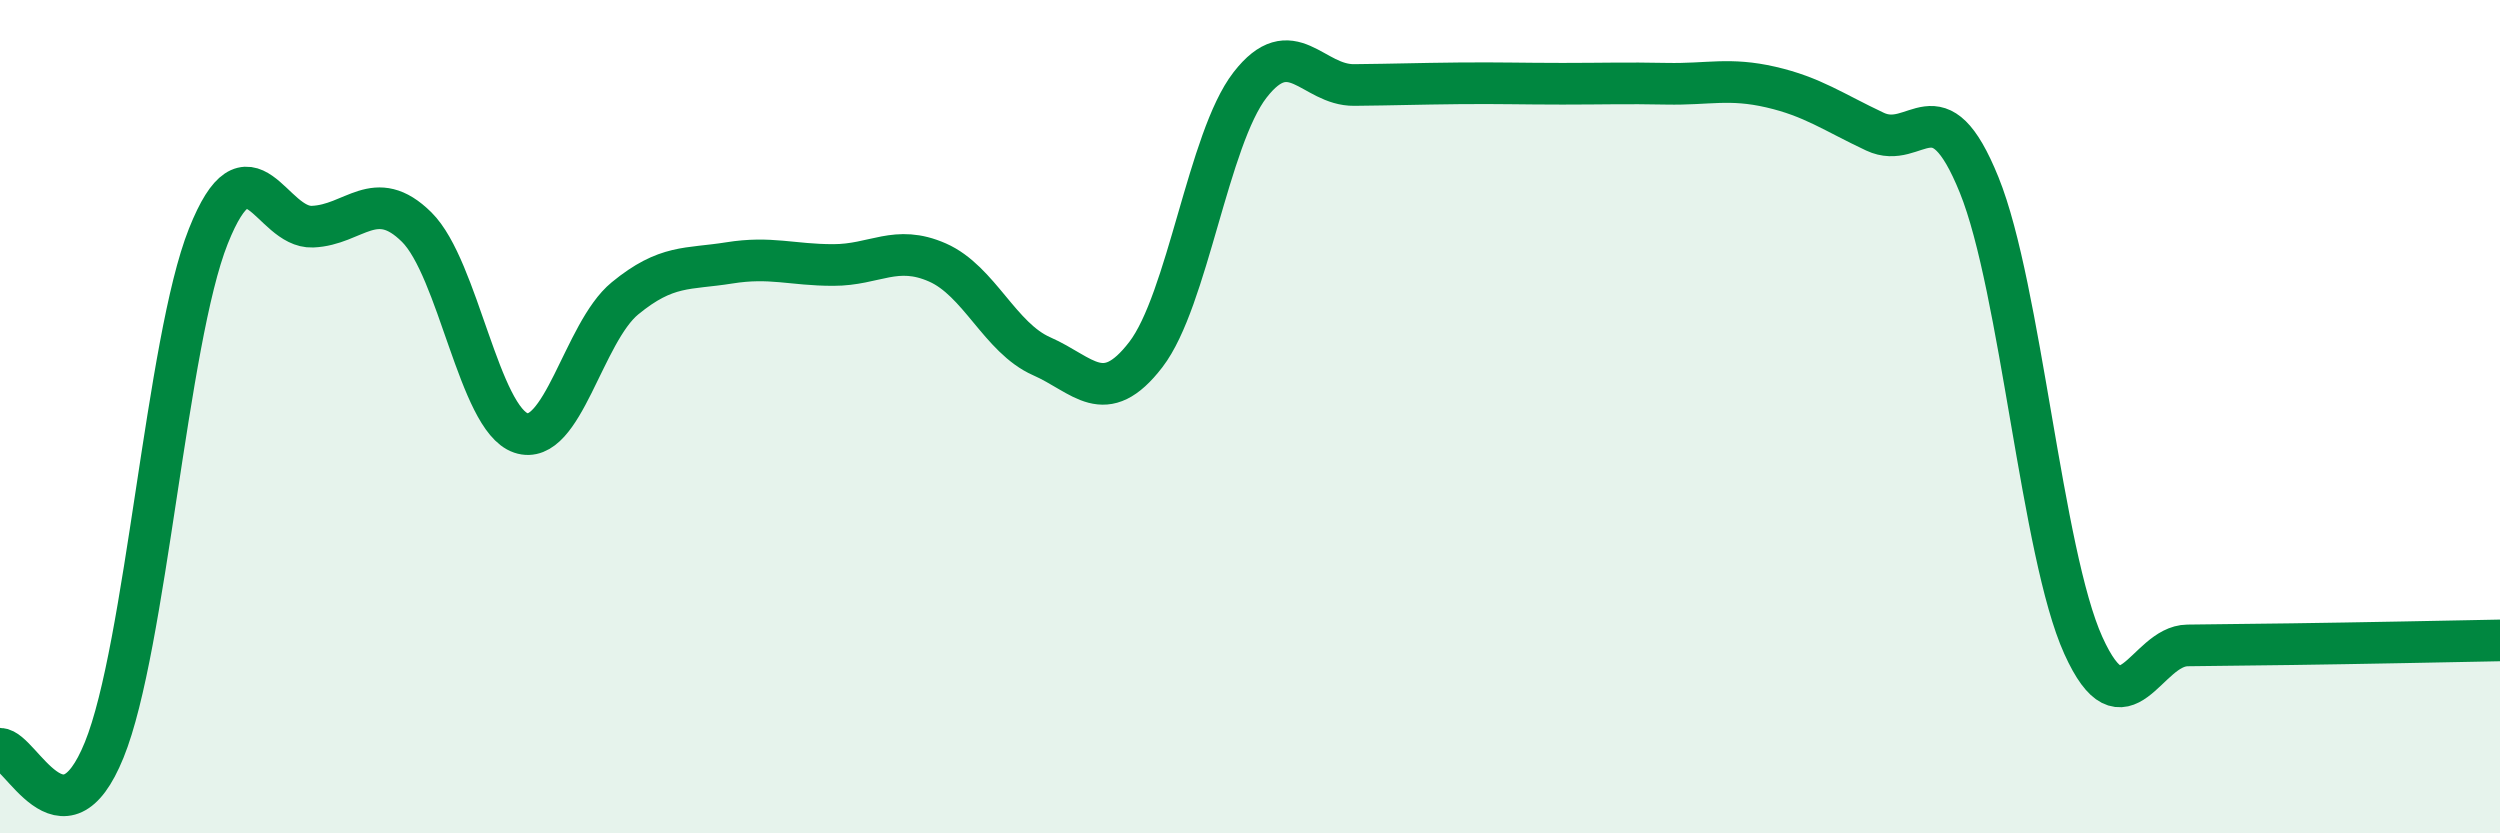 
    <svg width="60" height="20" viewBox="0 0 60 20" xmlns="http://www.w3.org/2000/svg">
      <path
        d="M 0,17.97 C 0.5,17.98 1.5,20.46 2.5,18 C 3.5,15.54 4,8.18 5,5.67 C 6,3.16 6.5,5.48 7.5,5.44 C 8.5,5.4 9,4.46 10,5.45 C 11,6.44 11.5,10.05 12.5,10.39 C 13.5,10.73 14,7.98 15,7.16 C 16,6.34 16.5,6.47 17.5,6.31 C 18.5,6.15 19,6.36 20,6.36 C 21,6.36 21.5,5.86 22.5,6.3 C 23.5,6.74 24,8.11 25,8.55 C 26,8.99 26.5,9.81 27.5,8.51 C 28.5,7.21 29,3.33 30,2.04 C 31,0.75 31.5,2.05 32.5,2.04 C 33.5,2.03 34,2.01 35,2 C 36,1.99 36.5,2.01 37.5,2.01 C 38.5,2.01 39,1.99 40,2.01 C 41,2.03 41.5,1.86 42.5,2.09 C 43.5,2.32 44,2.69 45,3.16 C 46,3.63 46.5,1.97 47.5,4.44 C 48.5,6.91 49,13.28 50,15.49 C 51,17.7 51.5,15.5 52.5,15.49 C 53.5,15.48 53.5,15.48 55,15.46 C 56.5,15.44 59,15.39 60,15.37L60 20L0 20Z"
        fill="#008740"
        opacity="0.1"
        stroke-linecap="round"
        stroke-linejoin="round"
      />
      <path
        d="M 0,17.97 C 0.5,17.98 1.5,20.46 2.5,18 C 3.5,15.54 4,8.18 5,5.67 C 6,3.16 6.5,5.48 7.5,5.44 C 8.5,5.4 9,4.46 10,5.45 C 11,6.44 11.5,10.05 12.5,10.39 C 13.5,10.73 14,7.98 15,7.16 C 16,6.34 16.5,6.47 17.5,6.31 C 18.5,6.15 19,6.36 20,6.36 C 21,6.36 21.5,5.86 22.5,6.3 C 23.5,6.74 24,8.11 25,8.55 C 26,8.99 26.5,9.81 27.5,8.51 C 28.5,7.21 29,3.33 30,2.04 C 31,0.75 31.5,2.05 32.5,2.04 C 33.5,2.03 34,2.01 35,2 C 36,1.99 36.5,2.01 37.5,2.01 C 38.5,2.01 39,1.99 40,2.01 C 41,2.03 41.5,1.86 42.5,2.09 C 43.5,2.32 44,2.69 45,3.16 C 46,3.63 46.5,1.97 47.5,4.44 C 48.5,6.91 49,13.28 50,15.49 C 51,17.7 51.5,15.5 52.5,15.49 C 53.5,15.48 53.5,15.48 55,15.46 C 56.5,15.44 59,15.39 60,15.37"
        stroke="#008740"
        stroke-width="1"
        fill="none"
        stroke-linecap="round"
        stroke-linejoin="round"
      />
    </svg>
  